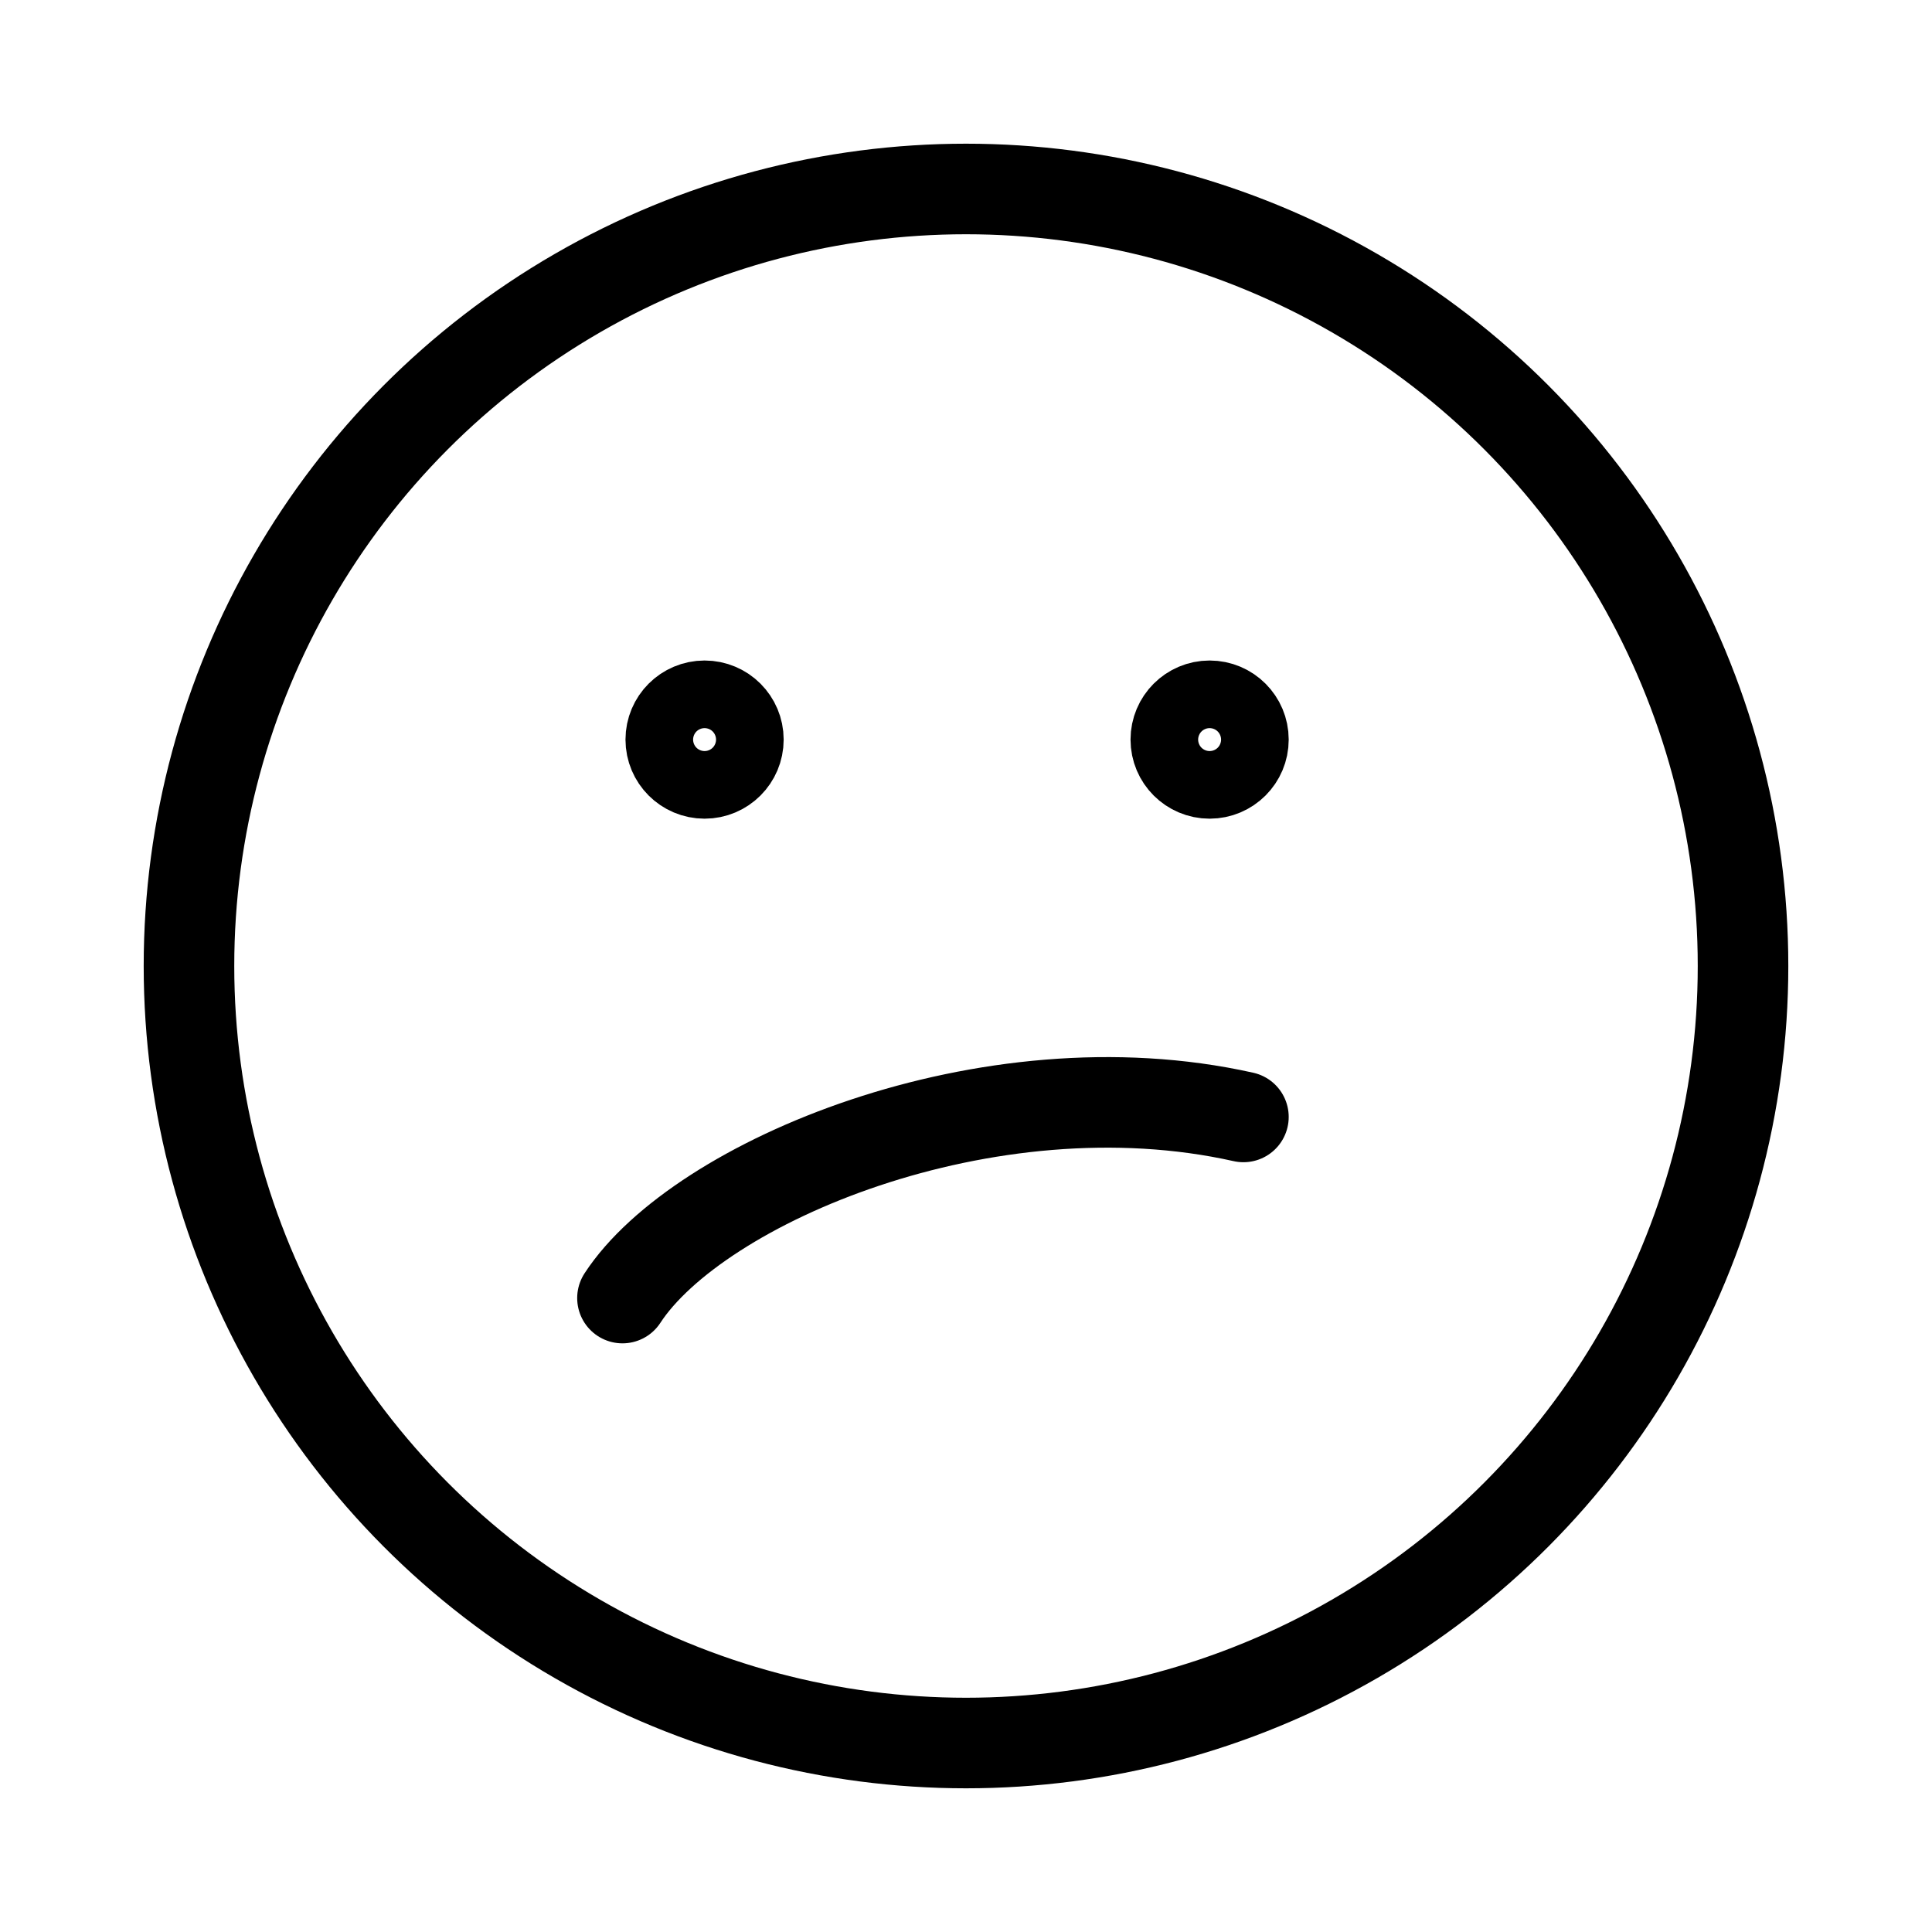 <?xml version="1.0" encoding="utf-8"?><!-- Uploaded to: SVG Repo, www.svgrepo.com, Generator: SVG Repo Mixer Tools -->
<svg width="800px" height="800px" viewBox="0 0 64 64" xmlns="http://www.w3.org/2000/svg" stroke-width="3" stroke="#000000" fill="none"><circle cx="32" cy="32" r="25.74" stroke-linecap="round"/><path d="M41.19,37c-8.49-1.9-18.07,2.17-20.57,6" stroke-linecap="round"/><circle cx="23.34" cy="24.5" r="1.12" stroke-linecap="round"/><circle cx="40.07" cy="24.5" r="1.12" stroke-linecap="round"/></svg>